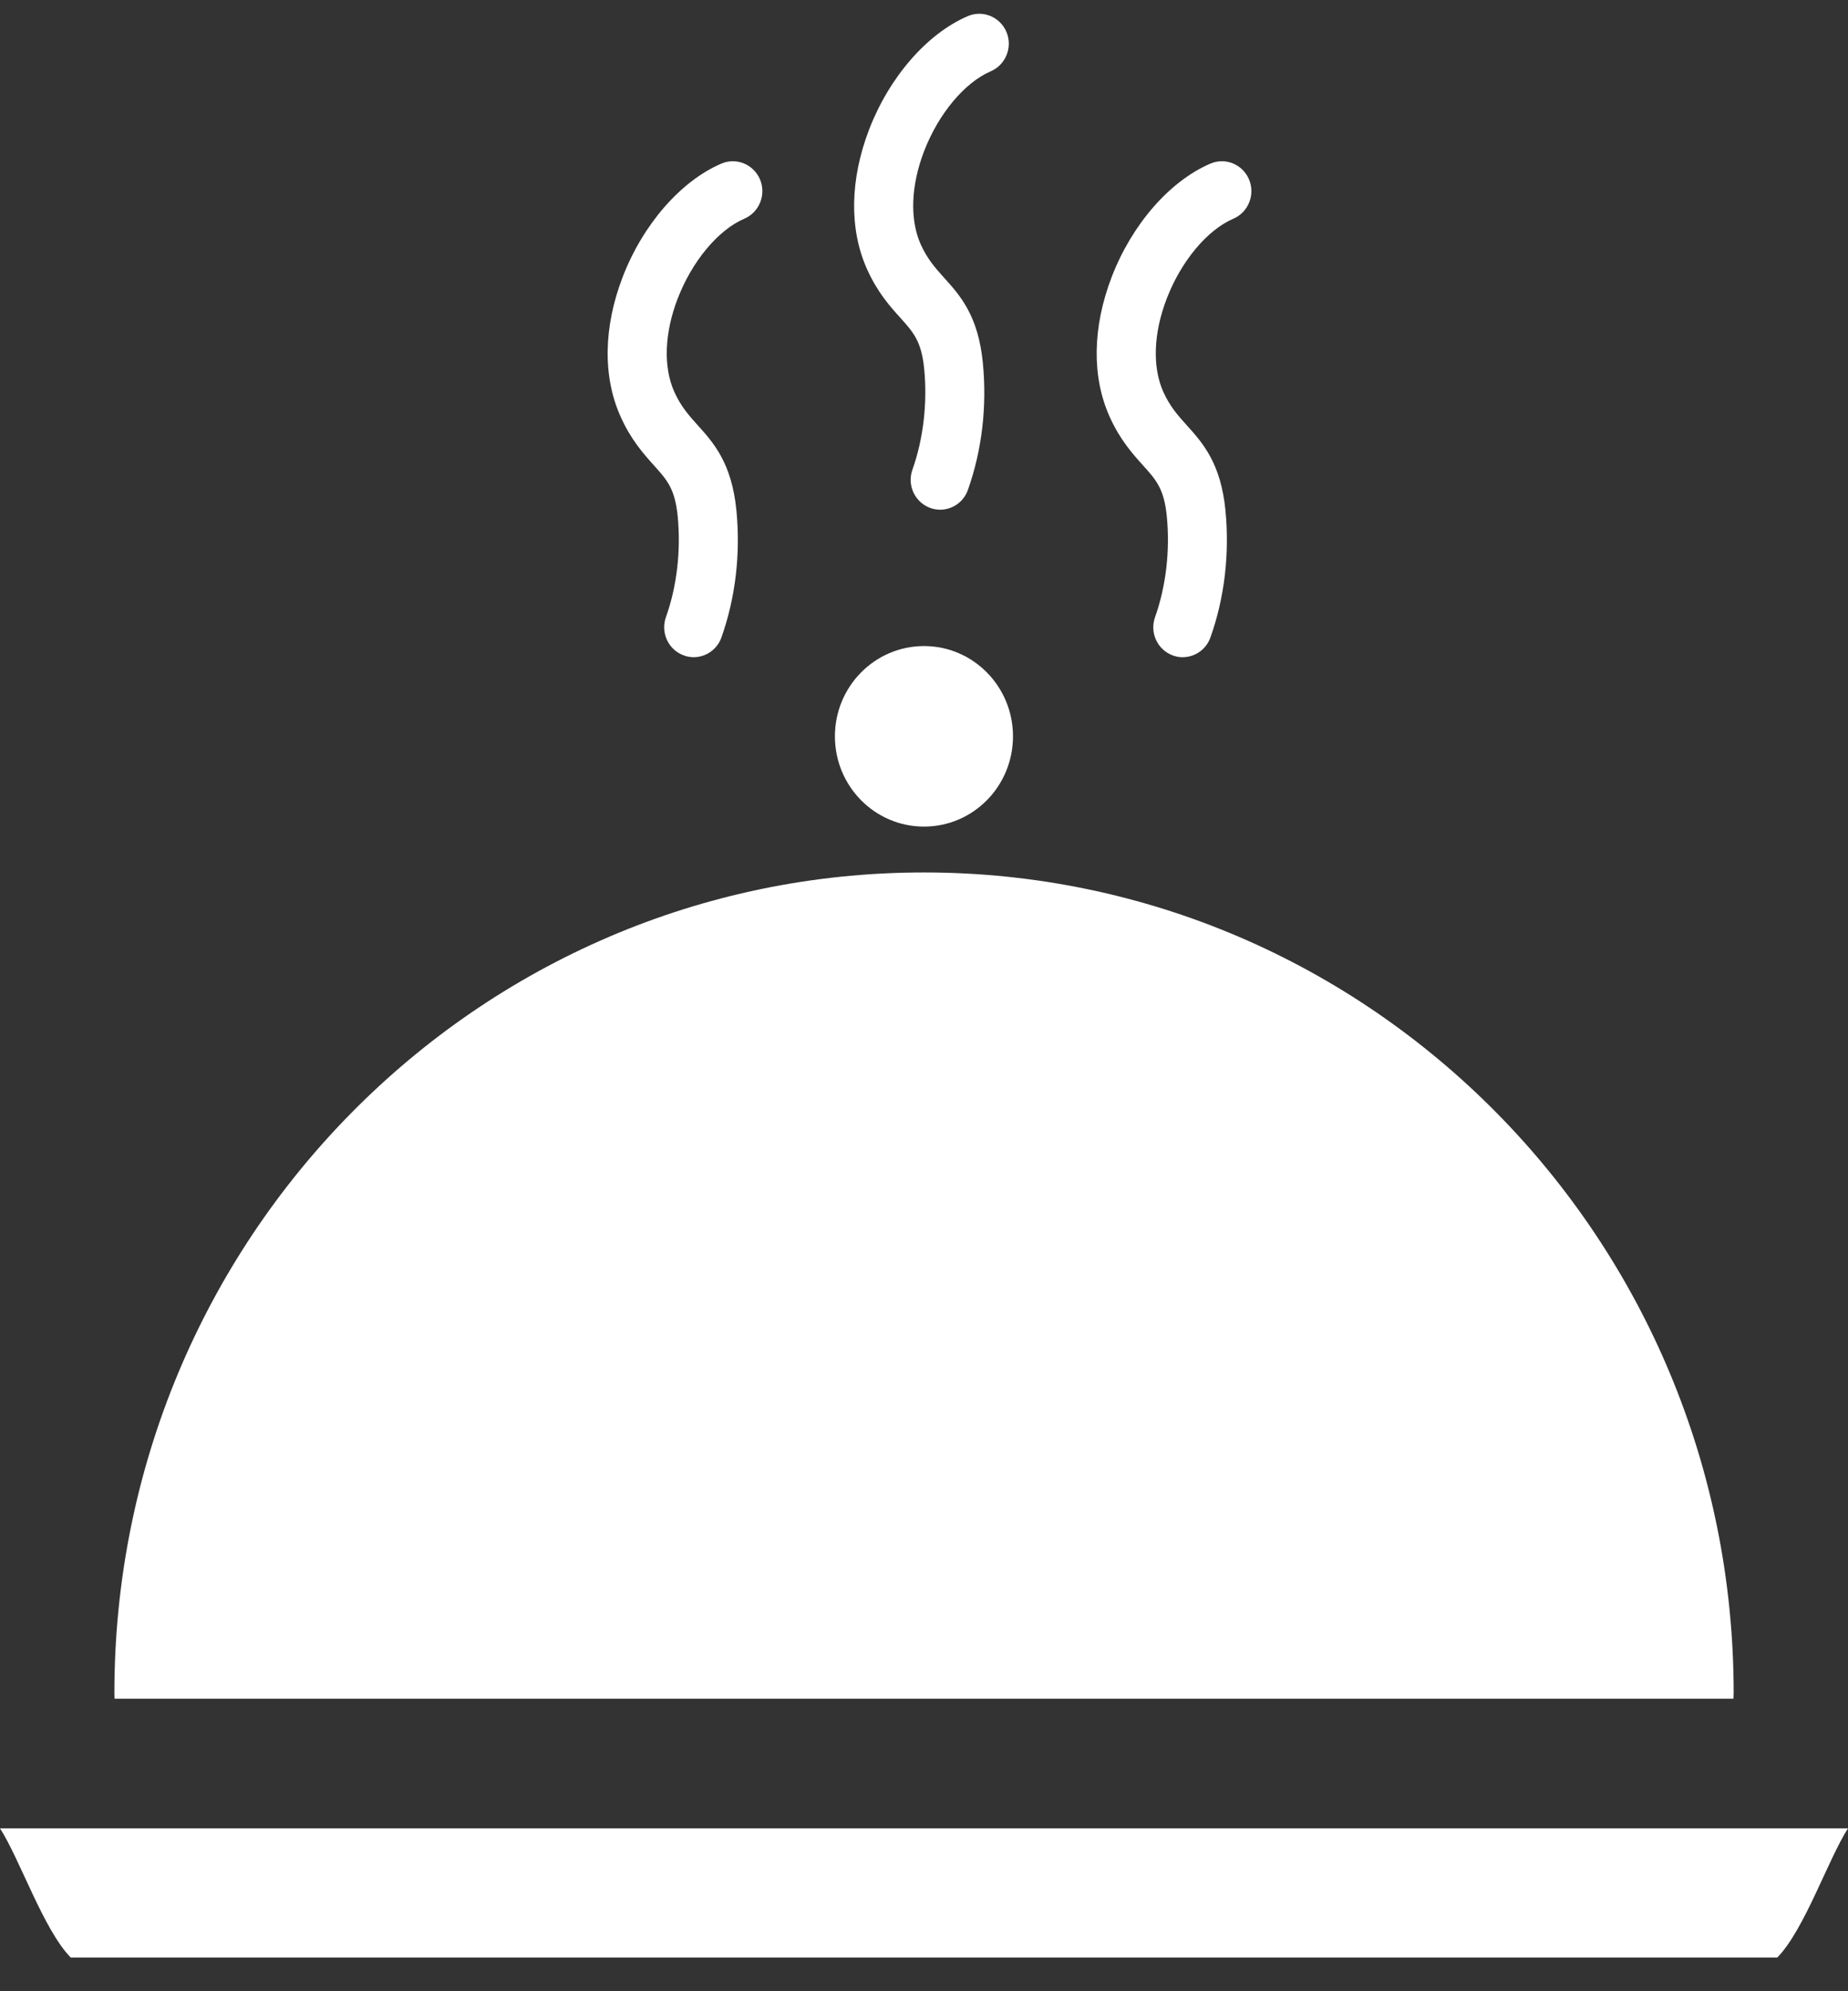 <svg width="39" height="42" viewBox="0 0 39 42" fill="none" xmlns="http://www.w3.org/2000/svg">
<rect x="0" y="0" width="39" height="42" fill="#333333" stroke="none"/>
<g clip-path="url(#clip0_195_957)">
<path d="M1.492 41.289C0.921 40.706 0.419 39.216 0 38.564H39C38.581 39.216 38.08 40.706 37.508 41.289H1.492Z" fill="white"/>
<path d="M2.417 35.83C2.417 35.79 2.414 35.75 2.414 35.708C2.414 26.15 10.063 18.402 19.5 18.402C28.936 18.402 36.587 26.15 36.587 35.708C36.587 35.75 36.584 35.789 36.583 35.83H2.417Z" fill="white"/>
<path d="M17.62 15.531C17.62 16.583 18.462 17.435 19.5 17.435C20.538 17.435 21.378 16.583 21.378 15.531C21.378 14.479 20.537 13.627 19.5 13.627C18.463 13.627 17.62 14.479 17.62 15.531Z" fill="white"/>
<path d="M14.639 13.862C14.894 13.862 15.134 13.702 15.225 13.445C15.521 12.612 15.631 11.686 15.541 10.765C15.443 9.768 15.06 9.341 14.721 8.965C14.533 8.755 14.37 8.575 14.23 8.264C13.996 7.743 14.021 7.027 14.301 6.3C14.604 5.512 15.156 4.849 15.708 4.613C16.025 4.477 16.173 4.107 16.04 3.786C15.905 3.466 15.54 3.315 15.223 3.451C14.365 3.819 13.567 4.736 13.141 5.842C12.734 6.9 12.718 7.946 13.097 8.788C13.318 9.281 13.586 9.577 13.801 9.817C14.078 10.124 14.245 10.31 14.302 10.89C14.373 11.614 14.285 12.369 14.054 13.016C13.937 13.345 14.105 13.706 14.43 13.824C14.499 13.85 14.57 13.862 14.641 13.862H14.639Z" fill="white"/>
<path d="M24.959 13.862C25.215 13.862 25.454 13.702 25.545 13.445C25.842 12.612 25.951 11.686 25.862 10.765C25.764 9.768 25.381 9.341 25.041 8.965C24.853 8.755 24.69 8.575 24.55 8.264C24.316 7.743 24.342 7.027 24.622 6.3C24.924 5.512 25.477 4.849 26.029 4.613C26.345 4.477 26.494 4.107 26.36 3.786C26.226 3.466 25.86 3.315 25.544 3.451C24.685 3.819 23.887 4.734 23.461 5.842C23.055 6.9 23.038 7.946 23.417 8.788C23.638 9.281 23.907 9.577 24.123 9.817C24.4 10.124 24.567 10.31 24.624 10.89C24.695 11.614 24.607 12.369 24.376 13.018C24.259 13.346 24.427 13.707 24.751 13.825C24.821 13.851 24.892 13.863 24.963 13.863L24.959 13.862Z" fill="white"/>
<path d="M19.84 10.751C20.096 10.751 20.335 10.591 20.426 10.335C20.723 9.5 20.832 8.574 20.742 7.655C20.645 6.657 20.261 6.231 19.922 5.856C19.734 5.646 19.571 5.465 19.431 5.155C19.197 4.633 19.222 3.916 19.502 3.189C19.805 2.401 20.357 1.74 20.91 1.503C21.226 1.366 21.374 0.996 21.241 0.676C21.106 0.355 20.741 0.205 20.425 0.34C19.566 0.708 18.768 1.624 18.342 2.731C17.936 3.789 17.919 4.835 18.298 5.678C18.519 6.17 18.787 6.467 19.003 6.706C19.279 7.013 19.446 7.199 19.504 7.78C19.575 8.502 19.486 9.258 19.256 9.906C19.138 10.234 19.307 10.595 19.631 10.714C19.701 10.739 19.771 10.751 19.843 10.751H19.84Z" fill="white"/>
</g>
<defs>
<clipPath id="clip0_195_957">
<rect width="39" height="41" fill="white" transform="matrix(-1 0 0 1 39 0.289)"/>
</clipPath>
</defs>
</svg>

